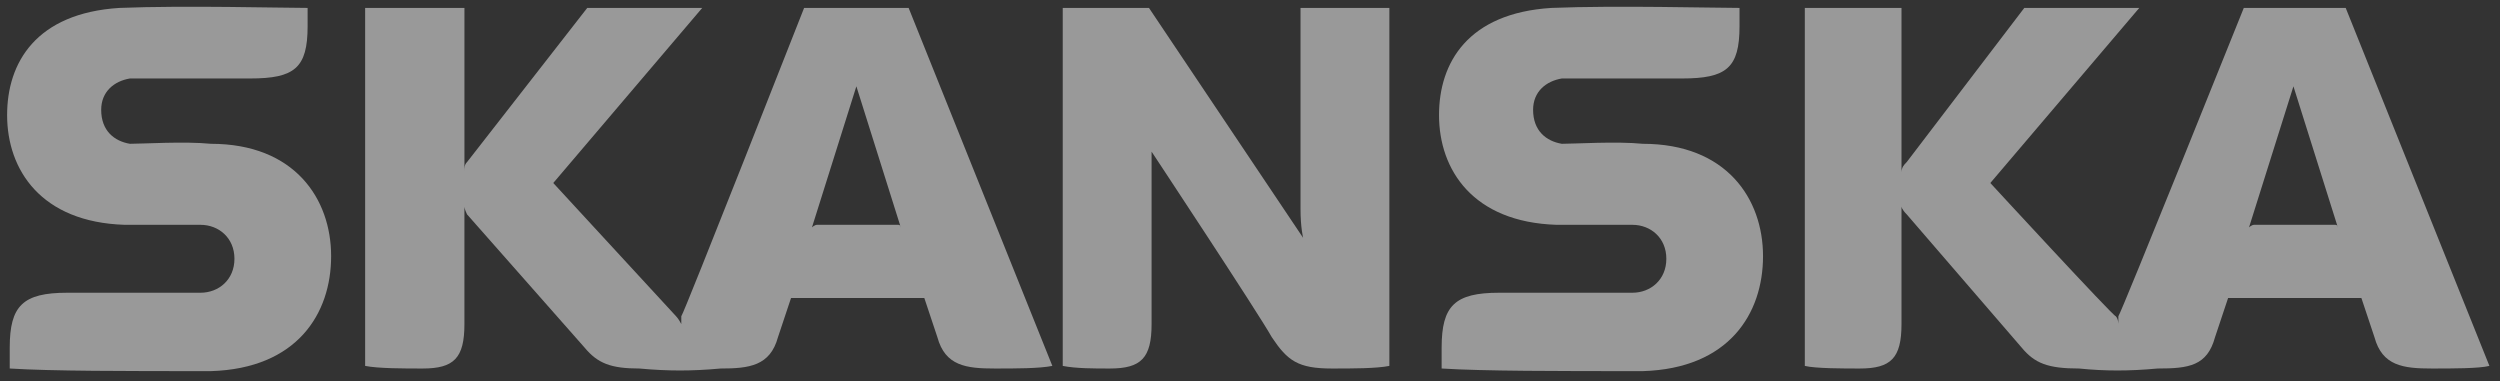 <?xml version="1.0" encoding="UTF-8"?> <svg xmlns="http://www.w3.org/2000/svg" width="177" height="27" viewBox="0 0 177 27" fill="none"><rect x="0" y="0" width="177" height="27" fill="#333333" stroke="none"/><g opacity="0.5" clip-path="url(#clip0_505_10226)"><path fill-rule="evenodd" clip-rule="evenodd" d="M81.532 22.946C81.532 25.351 80.792 26.091 78.572 26.091C77.462 26.091 76.167 26.091 75.242 25.906V0.561H81.347L92.262 16.841C92.262 16.841 92.077 16.101 92.077 14.806V0.561H98.367V25.906C97.442 26.091 95.777 26.091 94.297 26.091C91.893 26.091 91.152 25.536 90.042 23.871C89.117 22.206 81.532 10.736 81.532 10.736C81.532 10.736 81.532 11.291 81.532 13.141V22.946Z" fill="white"></path><path fill-rule="evenodd" clip-rule="evenodd" d="M8.459 0.561C2.539 0.931 0.504 4.446 0.504 8.146C0.504 12.031 2.909 15.731 8.829 15.917C10.864 15.917 13.269 15.917 14.194 15.917C15.489 15.917 16.599 16.842 16.599 18.321C16.599 19.801 15.489 20.726 14.194 20.726C13.269 20.726 4.759 20.726 4.759 20.726C1.614 20.726 0.689 21.651 0.689 24.611V26.09C3.648 26.276 8.829 26.276 14.934 26.276C21.039 26.09 23.444 22.206 23.444 18.136C23.444 14.066 20.854 10.181 14.934 10.181C13.084 9.996 10.124 10.181 9.199 10.181C8.089 9.996 7.164 9.256 7.164 7.776C7.164 6.481 8.089 5.741 9.199 5.556C10.124 5.556 17.709 5.556 17.709 5.556C20.854 5.556 21.779 4.816 21.779 1.856V0.561C19.929 0.561 13.084 0.376 8.459 0.561Z" fill="white"></path><path fill-rule="evenodd" clip-rule="evenodd" d="M109.838 0.561C103.918 0.931 101.883 4.446 101.883 8.146C101.883 12.031 104.288 15.731 110.208 15.917C112.243 15.917 114.647 15.917 115.573 15.917C116.868 15.917 117.977 16.842 117.977 18.321C117.977 19.801 116.868 20.726 115.573 20.726C114.647 20.726 106.137 20.726 106.137 20.726C102.992 20.726 102.068 21.651 102.068 24.611V26.09C105.028 26.276 110.208 26.276 116.312 26.276C122.417 26.09 124.822 22.206 124.822 18.136C124.822 14.066 122.232 10.181 116.312 10.181C114.462 9.996 111.502 10.181 110.578 10.181C109.468 9.996 108.543 9.256 108.543 7.776C108.543 6.481 109.468 5.741 110.578 5.556C111.503 5.556 119.088 5.556 119.088 5.556C122.233 5.556 123.158 4.816 123.158 1.856V0.561C121.308 0.561 114.463 0.376 109.838 0.561Z" fill="white"></path><path fill-rule="evenodd" clip-rule="evenodd" d="M74.506 25.906C73.581 26.091 71.916 26.091 70.436 26.091C68.401 26.091 66.921 25.906 66.366 23.871L65.441 21.097H56.006L55.081 23.871C54.526 25.906 53.046 26.091 51.011 26.091C48.976 26.277 47.311 26.277 45.276 26.091C43.241 26.091 42.316 25.722 41.391 24.612L33.066 15.177C32.881 14.807 32.881 14.621 32.881 14.621V22.946C32.881 25.351 32.141 26.091 29.921 26.091C28.627 26.091 26.776 26.091 25.852 25.906V0.561H32.882V12.216C32.882 11.846 32.882 11.661 33.067 11.476L41.577 0.561H49.717L39.171 12.956L47.866 22.391C48.051 22.576 48.236 22.946 48.236 22.946C48.236 22.946 48.236 22.576 48.236 22.391C48.422 22.205 56.931 0.561 56.931 0.561H64.331L74.506 25.906ZM63.776 16.101L60.631 6.111L57.486 16.101C57.486 16.101 57.671 15.916 57.856 15.916H63.591C63.776 15.917 63.776 16.101 63.776 16.101Z" fill="white"></path><path fill-rule="evenodd" clip-rule="evenodd" d="M176.25 25.906C175.51 26.091 173.66 26.091 172.181 26.091C170.146 26.091 168.665 25.906 168.111 23.871L167.186 21.097H157.75L156.825 23.871C156.27 25.906 154.975 26.091 152.756 26.091C150.721 26.277 149.056 26.277 147.205 26.091C144.985 26.091 144.06 25.722 143.136 24.612L134.995 15.177C134.626 14.807 134.626 14.621 134.626 14.621V22.946C134.626 25.351 133.886 26.091 131.666 26.091C130.556 26.091 128.52 26.091 127.781 25.906V0.561H134.626V12.216C134.626 11.846 134.811 11.661 134.995 11.476L143.32 0.561H151.46L140.915 12.956C140.915 12.956 149.61 22.391 149.796 22.391C149.981 22.576 149.981 22.946 149.981 22.946C149.981 22.946 149.981 22.576 149.981 22.391C150.166 22.205 158.861 0.561 158.861 0.561H166.076L176.25 25.906ZM165.521 16.101L162.375 6.111L159.23 16.101C159.23 16.101 159.415 15.916 159.6 15.916H165.334C165.521 15.917 165.521 16.101 165.521 16.101Z" fill="white"></path></g><defs><clipPath id="clip0_505_10226"><rect width="177" height="27" fill="white"></rect></clipPath></defs></svg> 